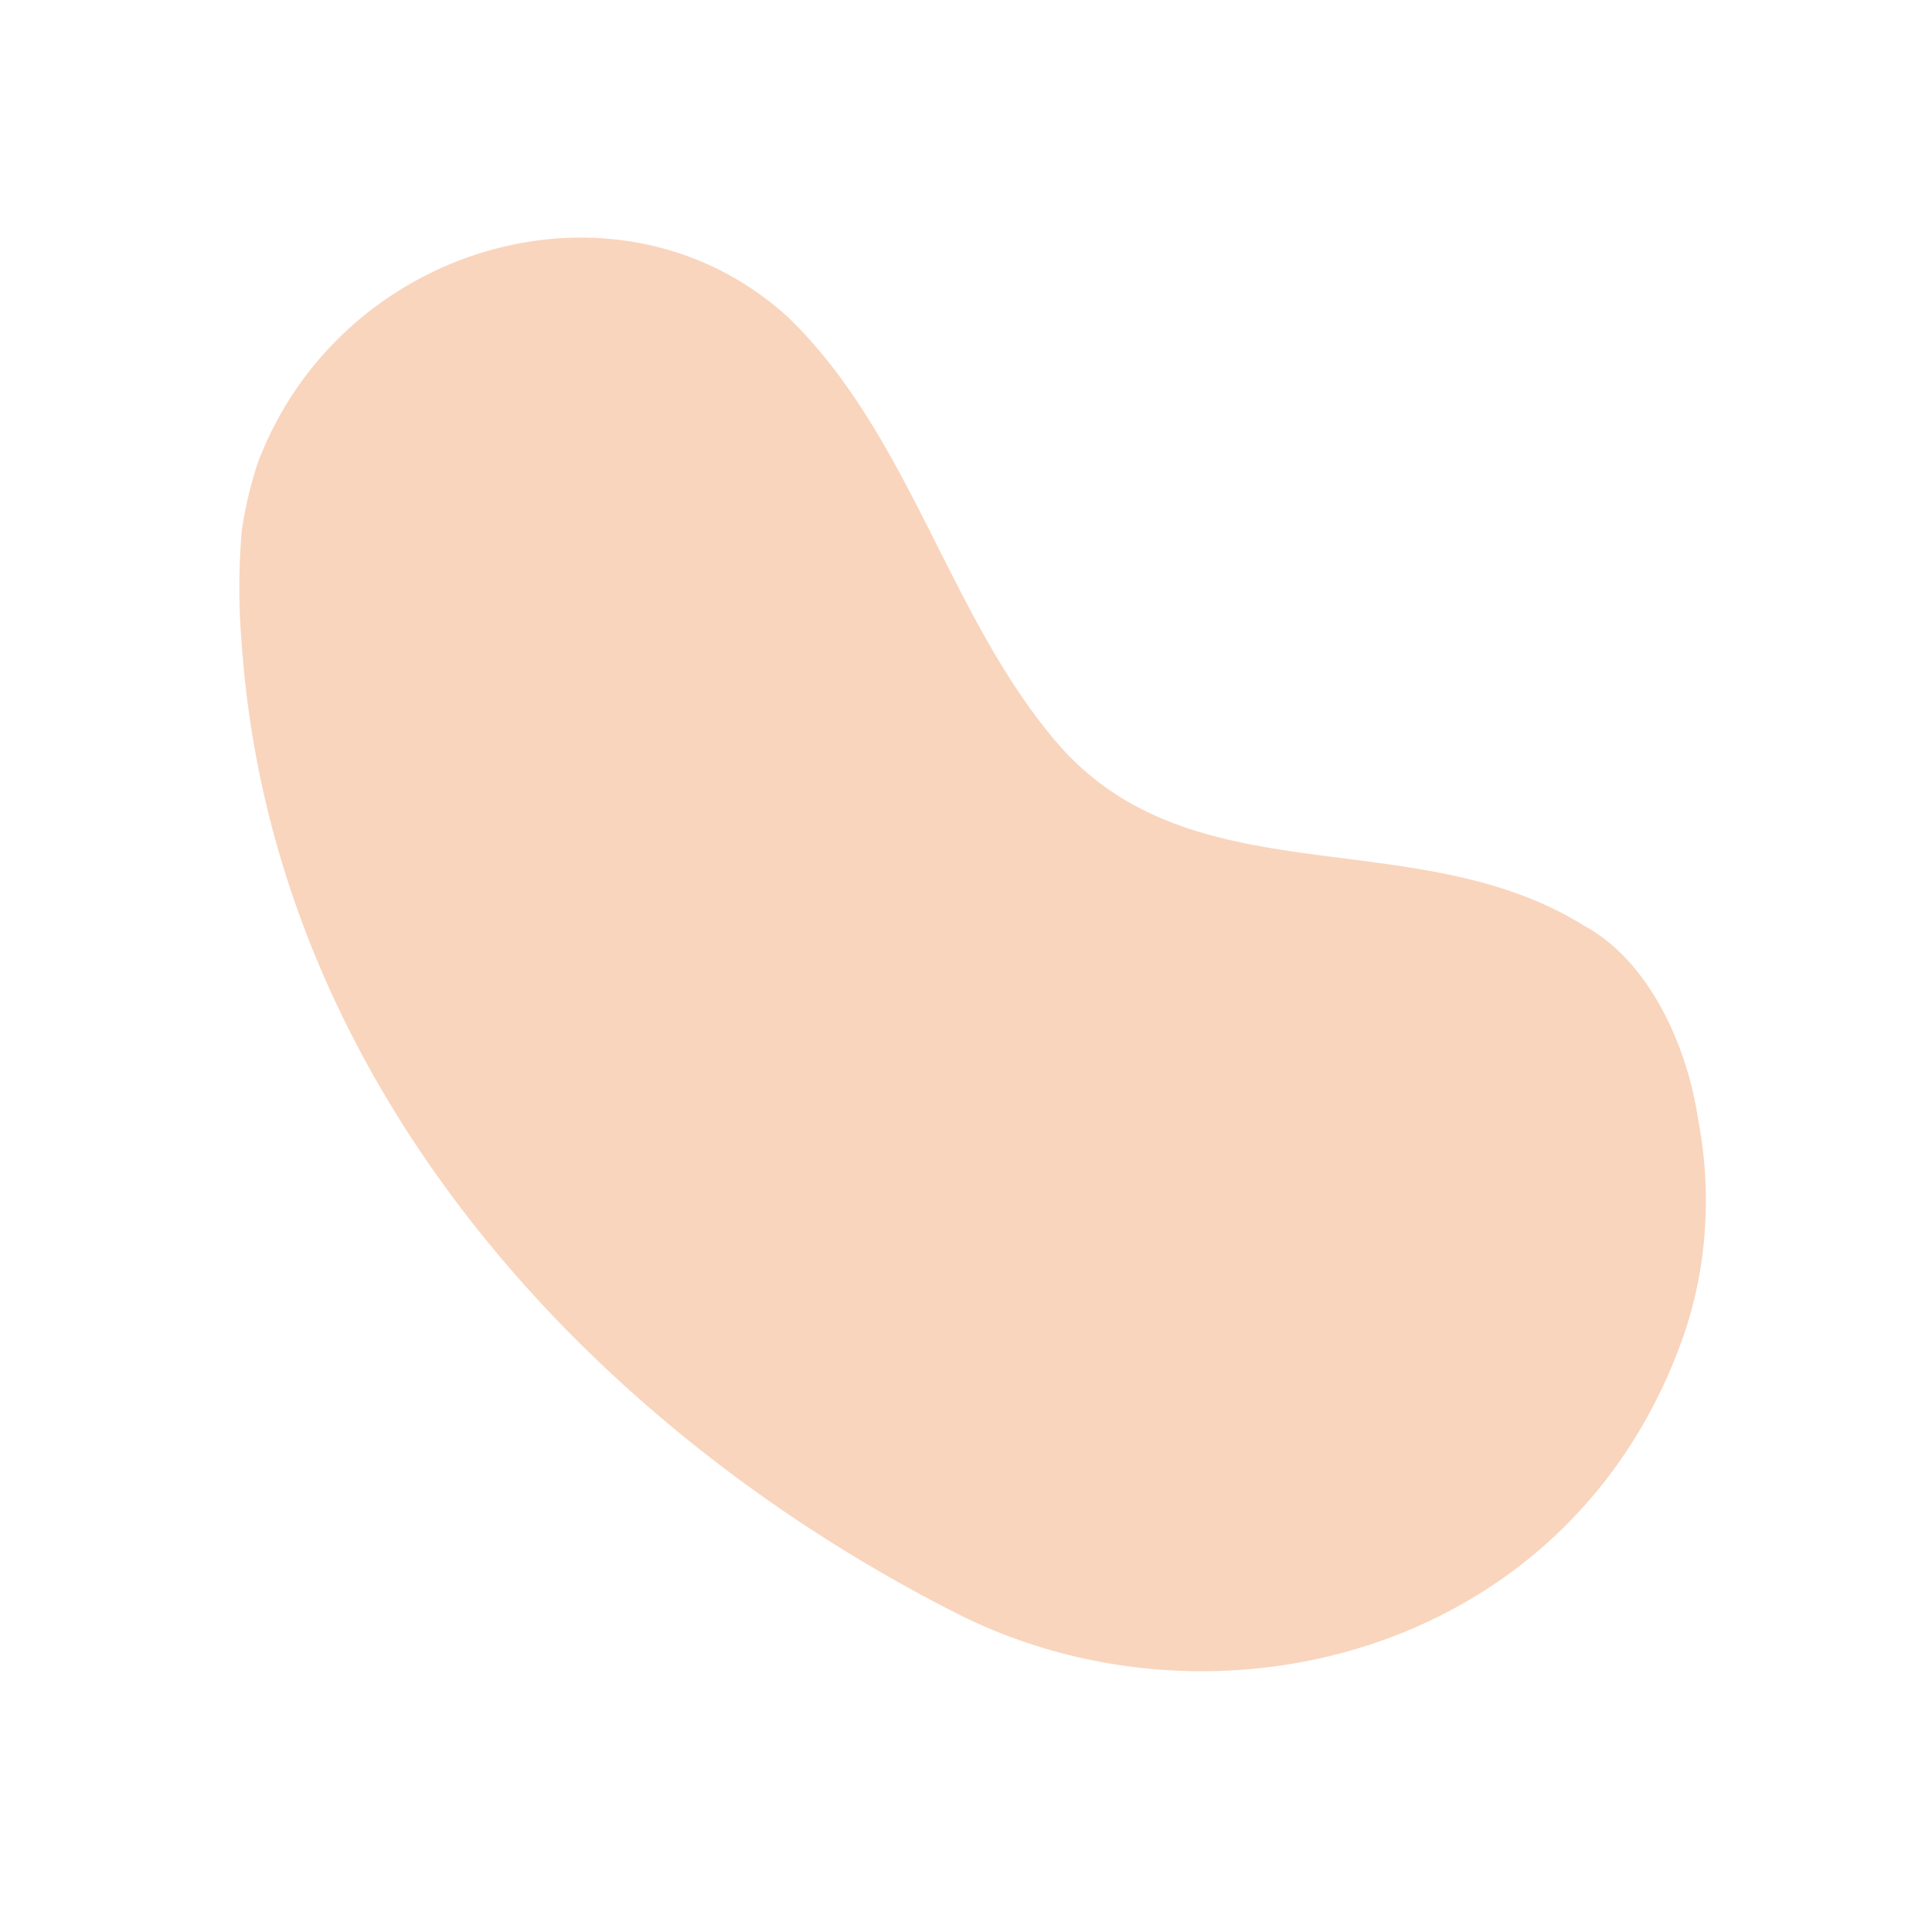 <svg id="Layer_1" data-name="Layer 1" xmlns="http://www.w3.org/2000/svg" viewBox="0 0 1200 1200"><defs><style>.cls-1{fill:#ea7424;opacity:0.3;}</style></defs><title>ELMENT TO move</title><path class="cls-1" d="M150.21,329.08a418.22,418.22,0,0,0-.15,70c19.36,280,223.92,493,449.06,605.49,160.83,77.84,378.65,20.06,446.75-175.43A254.29,254.29,0,0,0,1059,762.57a265.82,265.82,0,0,0-4.3-67.44c-6.85-46.36-30.79-98.64-71-120.28-87.06-54.18-196.85-29.41-279.76-75a169.59,169.59,0,0,1-46.11-37c-17-19.57-31.3-41.34-44.3-64.13-39-68.38-66.6-146-123.78-201.43-104.34-95.57-277.8-46.73-329.6,90.08A259.93,259.93,0,0,0,150.21,329.08Z"/></svg>